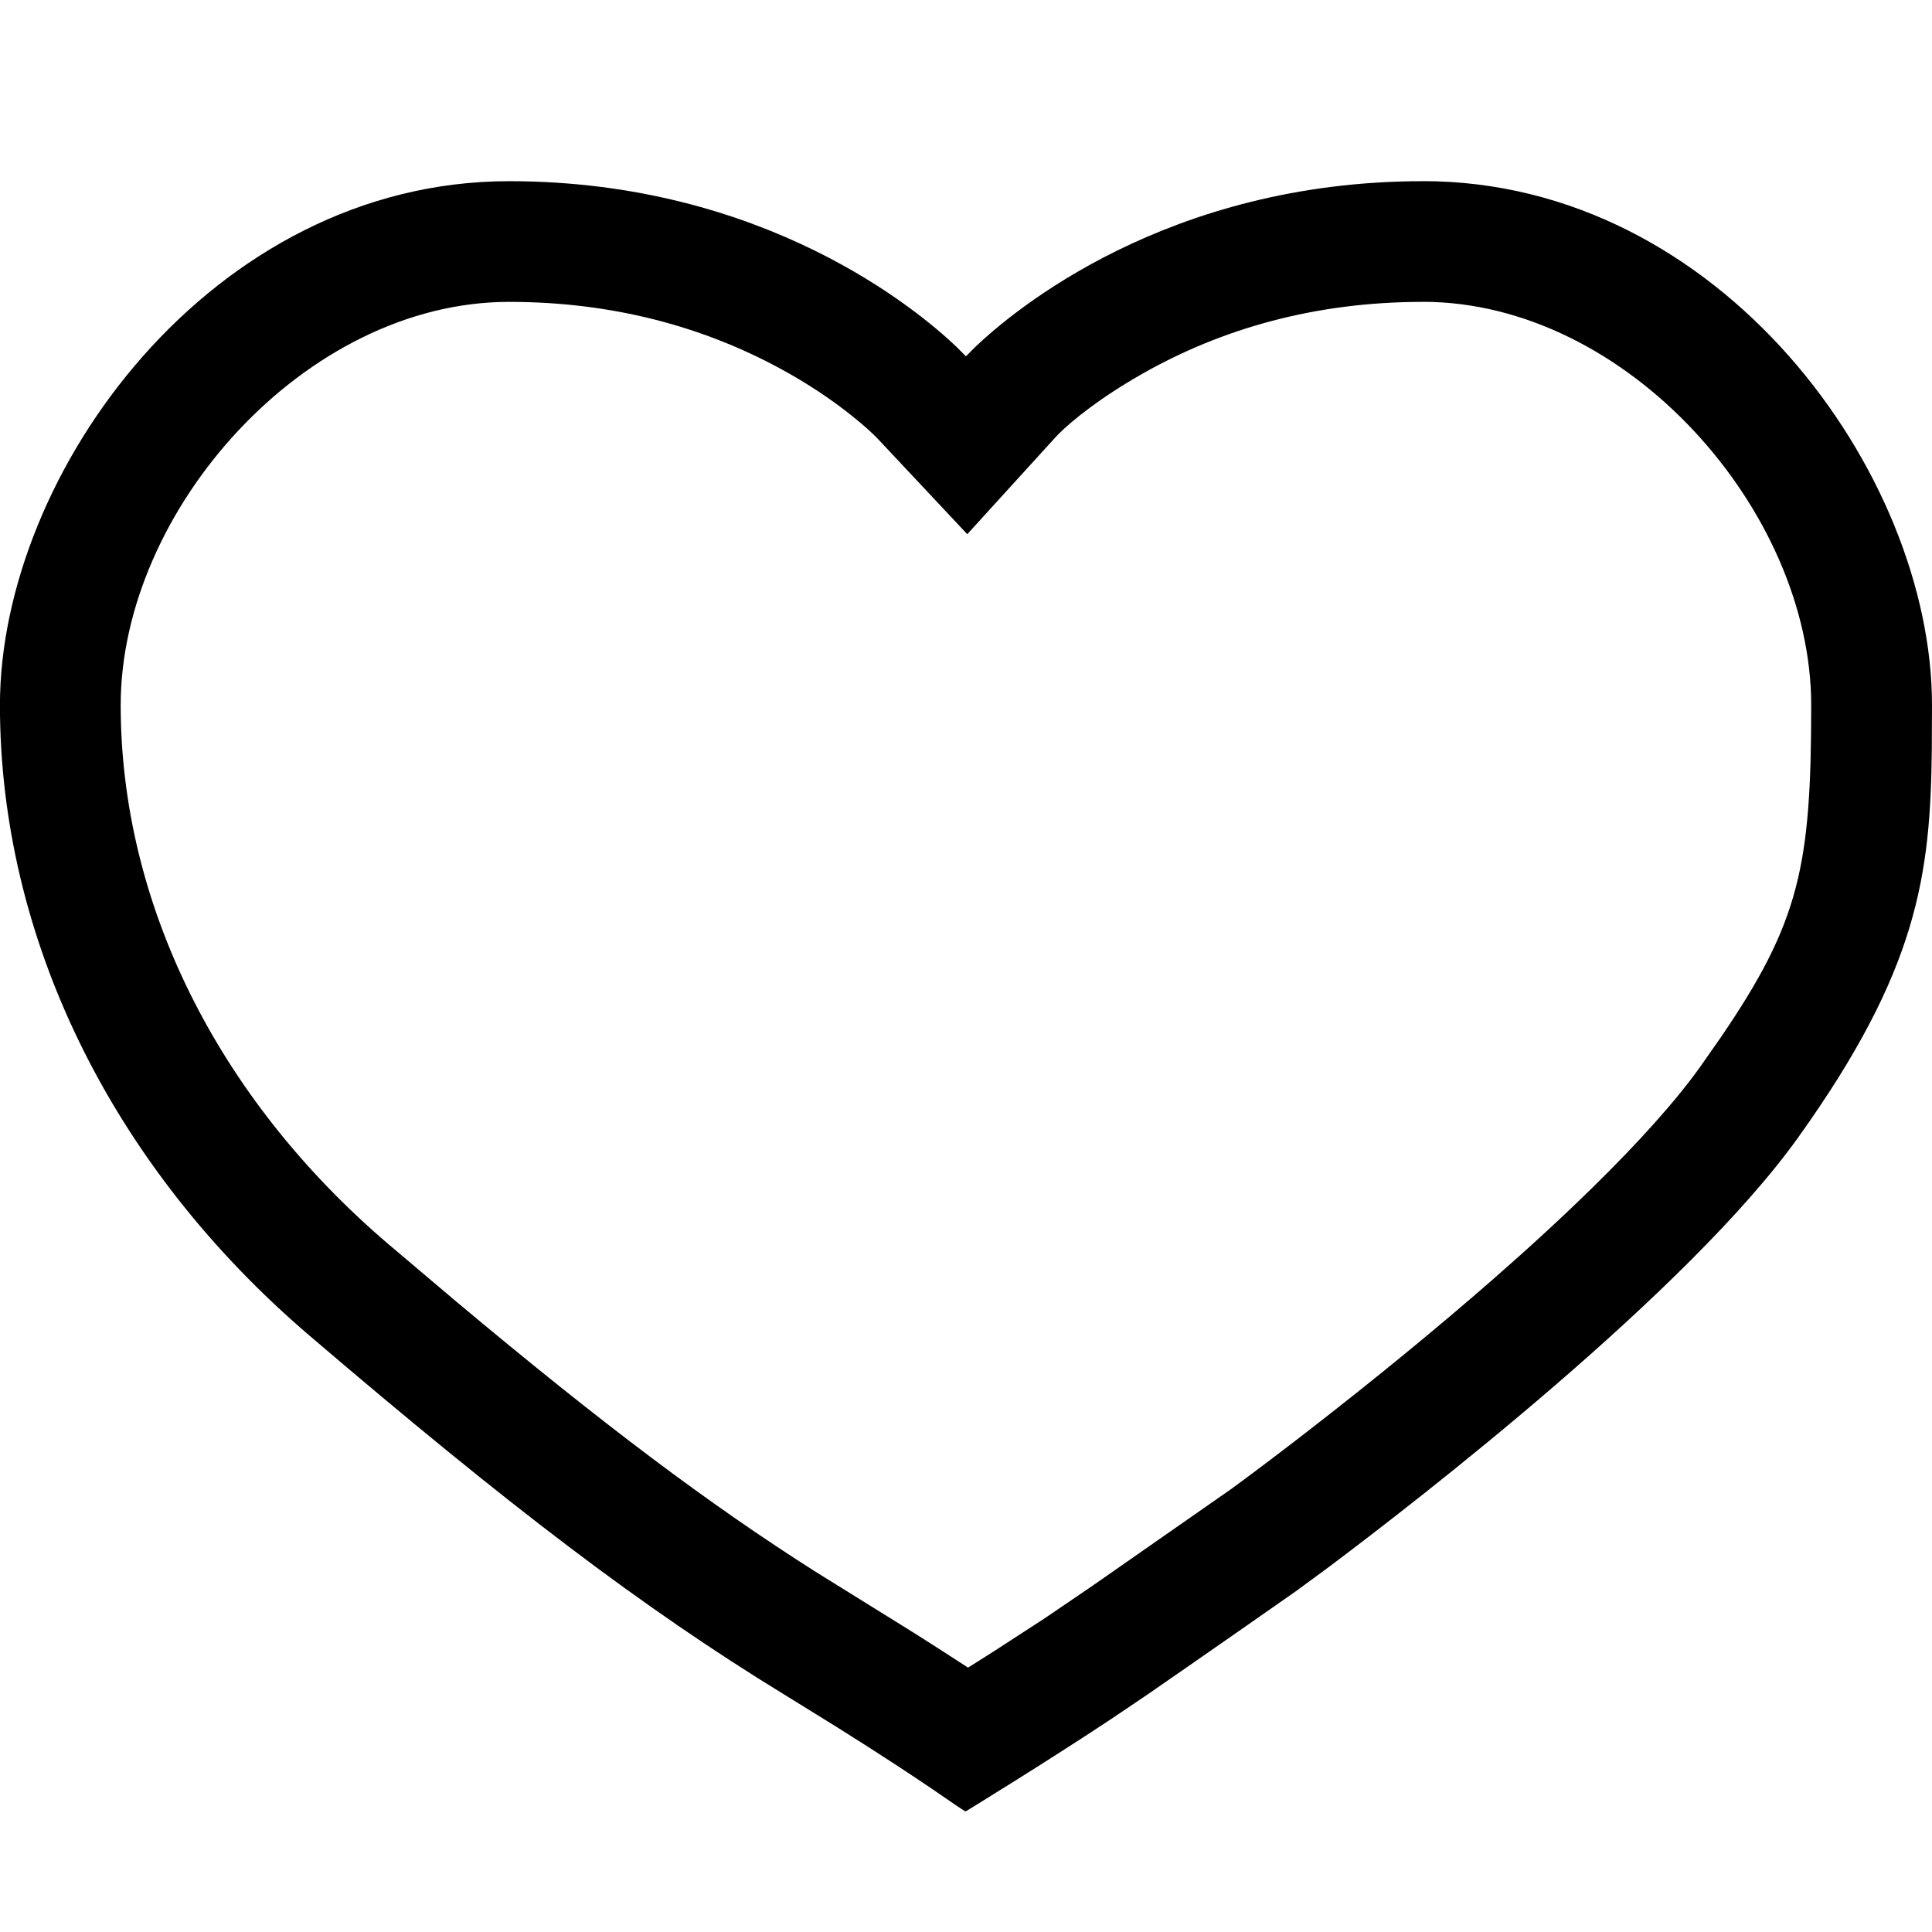 <?xml version="1.0" encoding="utf-8"?><!-- Uploaded to: SVG Repo, www.svgrepo.com, Generator: SVG Repo Mixer Tools -->
<svg width="800px" height="800px" viewBox="0 0 32 32" xmlns="http://www.w3.org/2000/svg">
<g fill="none" fill-rule="evenodd">
<path d="m0 0h32v32h-32z"/>
<path d="m23.568 3c4.928 0 8.432 4.839 8.432 8.679l-.003.723c-.022 2.103-.234 3.67-2.213 6.437-1.825 2.552-6.303 6.011-7.771 7.113l-.541.398c-.285.2-1.446 1.012-2.474 1.722l-.606.409c-1.111.735-2.394 1.52-2.394 1.52l-.017-.005c-.1-.048-.591-.431-2.125-1.393l-.857-.53c-2.375-1.453-4.578-3.136-7.873-5.951-3.295-2.815-5.127-6.602-5.127-10.442 0-3.84 3.504-8.679 8.432-8.679 4.229 0 6.773 2.136 7.41 2.742l.158.159.153-.154c.628-.599 3.175-2.747 7.415-2.747zm0 2c-1.792 0-3.337.447-4.644 1.189-.69.392-1.157.767-1.385.994l-.061.064-1.457 1.601-1.481-1.579c-.08-.084-.22-.214-.426-.379-.336-.269-.732-.536-1.187-.783-1.279-.694-2.775-1.107-4.496-1.107-3.38 0-6.432 3.457-6.432 6.679 0 3.258 1.581 6.491 4.426 8.921l1.138.963c2.423 2.029 4.18 3.35 5.948 4.472l1.61 1c.245.154.471.3.683.437l.23.149.435-.275.839-.545.789-.537 2.311-1.612.321-.238c.225-.168.469-.353.729-.553l.265-.205c1.029-.799 2.058-1.638 3.014-2.474.596-.521 1.143-1.025 1.632-1.504.779-.763 1.388-1.444 1.788-2.003l.338-.483c1.317-1.926 1.504-2.854 1.504-5.514 0-3.222-3.052-6.679-6.432-6.679z" fill="#000000" fill-rule="nonzero"/>
</g>
</svg>